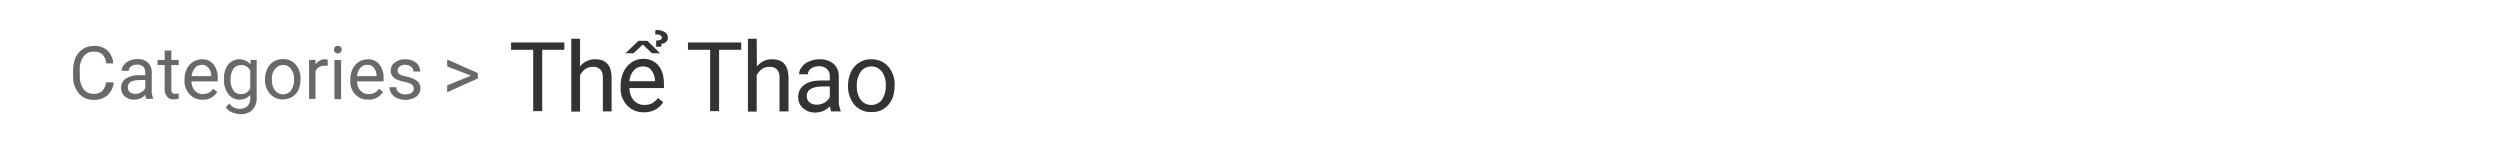 <?xml version="1.0" encoding="utf-8"?>
<!-- Generator: Adobe Illustrator 25.0.1, SVG Export Plug-In . SVG Version: 6.00 Build 0)  -->
<svg version="1.1" id="Layer_1" xmlns="http://www.w3.org/2000/svg" xmlns:xlink="http://www.w3.org/1999/xlink" x="0px" y="0px"
	 viewBox="0 0 1084 70" style="enable-background:new 0 0 1084 70;" xml:space="preserve">
<style type="text/css">
	.st0{fill:#333333;}
	.st1{fill:#696969;}
</style>
<g>
	<path class="st0" d="M244.7,21.6h-9.6v26.6h-3.9V21.6h-9.6v-3.2h23.1V21.6z"/>
	<path class="st0" d="M251.5,28.8c1.6-2,4-3.2,6.6-3.1c4.7,0,7,2.6,7.1,7.9v14.7h-3.8V33.6c0.1-1.3-0.3-2.5-1.1-3.5
		c-0.9-0.8-2.1-1.3-3.4-1.1c-1.2,0-2.3,0.3-3.2,1c-0.9,0.7-1.7,1.6-2.2,2.6v15.8h-3.8V16.8h3.8V28.8z"/>
	<path class="st0" d="M279.2,48.7c-2.8,0.1-5.4-1-7.3-3c-2-2.2-3-5-2.8-7.9V37c0-2,0.4-4,1.3-5.9c0.8-1.7,2-3.1,3.5-4.1
		c1.5-1,3.2-1.5,4.9-1.5c2.6-0.1,5.1,1,6.7,2.9c1.6,1.9,2.4,4.6,2.4,8.2v1.6h-15c0,1.9,0.6,3.8,1.9,5.3c1.2,1.3,2.9,2.1,4.7,2
		c1.2,0,2.4-0.2,3.4-0.8c0.9-0.6,1.8-1.3,2.4-2.2l2.3,1.8C285.8,47.2,282.6,48.8,279.2,48.7z M286.2,23.1h-3.5l-4-3.8l-4,3.8h-3.5
		l5.6-5.4h3.9L286.2,23.1z M278.7,28.8c-1.5,0-2.9,0.6-3.9,1.7c-1.1,1.3-1.8,3-1.9,4.7h11.1v-0.3c0-1.6-0.6-3.2-1.6-4.5
		C281.6,29.3,280.2,28.7,278.7,28.8L278.7,28.8z M284.5,20.3v-2.7c0.7,0,1.3-0.1,1.9-0.4c0.4-0.2,0.6-0.5,0.6-0.9
		c0-0.9-1-1.4-2.9-1.4l0.1-1.9c1.4-0.1,2.8,0.2,4,0.9c0.9,0.5,1.4,1.4,1.4,2.4c0,0.7-0.2,1.4-0.8,1.9c-0.6,0.5-1.3,0.8-2,0.8v1.2
		L284.5,20.3z"/>
	<path class="st0" d="M321.4,21.6h-9.6v26.6h-3.9V21.6h-9.6v-3.2h23.1V21.6z"/>
	<path class="st0" d="M328.2,28.8c1.6-2,4-3.2,6.6-3.1c4.7,0,7,2.6,7.1,7.9v14.7H338V33.6c0.1-1.3-0.3-2.5-1.1-3.5
		c-0.9-0.8-2.1-1.3-3.4-1.1c-1.2,0-2.3,0.3-3.2,1c-0.9,0.7-1.7,1.6-2.2,2.6v15.8h-3.8V16.8h3.8L328.2,28.8z"/>
	<path class="st0" d="M360.4,48.3c-0.3-0.7-0.5-1.5-0.5-2.3c-1.6,1.8-3.9,2.8-6.3,2.8c-2,0.1-3.9-0.6-5.4-1.9
		c-1.4-1.2-2.1-2.9-2.1-4.7c-0.1-2.1,0.9-4.2,2.6-5.4c1.8-1.3,4.2-1.9,7.4-1.9h3.7v-1.8c0.1-1.2-0.4-2.3-1.2-3.2
		c-1-0.8-2.2-1.3-3.5-1.2c-1.2,0-2.4,0.3-3.4,1c-0.8,0.5-1.4,1.5-1.4,2.5h-3.8c0-1.2,0.4-2.3,1.2-3.2c0.8-1.1,1.9-1.9,3.2-2.4
		c1.4-0.6,2.9-0.9,4.5-0.9c2.2-0.1,4.3,0.6,6,1.9c1.5,1.3,2.3,3.3,2.3,5.3v10.2c-0.1,1.7,0.2,3.3,0.8,4.9v0.3H360.4z M354.1,45.4
		c1.2,0,2.4-0.3,3.4-0.9c1-0.6,1.8-1.4,2.3-2.4v-4.6h-3c-4.7,0-7,1.4-7,4.1c0,1.1,0.4,2.1,1.2,2.8C351.9,45.1,353,45.4,354.1,45.4z"
		/>
	<path class="st0" d="M367.7,37c0-2,0.4-4,1.3-5.9c0.8-1.6,2-3,3.6-4c1.6-1,3.4-1.5,5.2-1.4c2.8-0.1,5.5,1.1,7.3,3.1
		c2,2.3,3,5.3,2.8,8.3v0.3c0,2-0.4,4-1.2,5.8c-0.8,1.6-2,3-3.5,4c-1.6,1-3.4,1.5-5.3,1.4c-2.8,0.1-5.5-1-7.4-3.1
		c-1.9-2.3-2.9-5.3-2.8-8.3V37z M371.5,37.4c-0.1,2.1,0.5,4.2,1.7,5.9c2,2.5,5.6,3,8.2,1c0.4-0.3,0.7-0.6,1-1
		c1.2-1.9,1.8-4.1,1.7-6.3c0.1-2.1-0.5-4.2-1.7-5.9c-1.1-1.5-2.8-2.3-4.6-2.3c-1.8,0-3.5,0.8-4.5,2.2
		C372,32.9,371.4,35.1,371.5,37.4L371.5,37.4z"/>
	<path class="st1" d="M49.3,35.7c-0.1,2.1-1.1,4.1-2.7,5.6c-1.7,1.4-3.8,2.1-6,2c-2.5,0.1-4.9-1-6.5-2.9c-1.7-2.2-2.6-5-2.4-7.7
		v-2.2c0-1.9,0.3-3.8,1.1-5.6c0.7-1.5,1.8-2.8,3.2-3.7c1.4-0.9,3.1-1.3,4.8-1.3c2.1-0.1,4.2,0.6,5.8,2c1.5,1.5,2.4,3.5,2.5,5.6h-3
		c-0.1-1.5-0.7-2.8-1.7-3.9c-1-0.9-2.3-1.3-3.7-1.2c-1.8-0.1-3.4,0.7-4.5,2.1c-1.2,1.8-1.8,3.9-1.6,6v2.2c-0.1,2.1,0.4,4.1,1.5,5.8
		c1,1.4,2.6,2.2,4.3,2.2c1.4,0.1,2.7-0.3,3.8-1.1c1-1.1,1.7-2.5,1.8-3.9L49.3,35.7z"/>
	<path class="st1" d="M63.4,42.9c-0.2-0.6-0.3-1.2-0.4-1.8c-1.2,1.4-3,2.1-4.8,2.1c-1.5,0.1-3-0.4-4.1-1.4c-1-0.9-1.6-2.2-1.6-3.6
		c-0.1-1.6,0.7-3.2,2-4.1c1.7-1.1,3.7-1.6,5.7-1.5H63v-1.3c0-0.9-0.3-1.8-0.9-2.4c-0.7-0.6-1.7-1-2.7-0.9c-0.9,0-1.8,0.2-2.6,0.8
		c-0.6,0.4-1,1.1-1,1.9h-3c0-0.9,0.3-1.8,0.9-2.5c0.6-0.8,1.5-1.5,2.4-1.9c1.1-0.5,2.2-0.7,3.4-0.7c1.7-0.1,3.3,0.4,4.6,1.5
		c1.1,1,1.7,2.5,1.7,4v7.8c-0.1,1.3,0.1,2.5,0.6,3.7v0.2L63.4,42.9z M58.6,40.7c0.9,0,1.8-0.2,2.6-0.7c0.8-0.4,1.4-1.1,1.8-1.8v-3.5
		h-2.3c-3.5,0-5.3,1-5.3,3.1c0,0.8,0.3,1.6,0.9,2.1C56.9,40.5,57.7,40.7,58.6,40.7z"/>
	<path class="st1" d="M74.3,21.9V26h3.2v2.2h-3.2v10.5c0,0.5,0.1,1.1,0.4,1.5c0.4,0.4,0.9,0.6,1.4,0.5c0.5,0,0.9-0.1,1.4-0.2v2.3
		c-0.7,0.2-1.5,0.3-2.2,0.3c-1.1,0.1-2.2-0.4-2.9-1.2c-0.7-1-1.1-2.1-1-3.3V28.2h-3.1V26h3.1v-4.1H74.3z"/>
	<path class="st1" d="M87.8,43.2c-2.1,0.1-4.1-0.7-5.6-2.3c-1.5-1.6-2.3-3.8-2.2-6v-0.5c0-1.6,0.3-3.1,1-4.5
		c0.6-1.3,1.5-2.3,2.7-3.1c1.1-0.7,2.4-1.1,3.8-1.1c2-0.1,3.8,0.7,5.1,2.2c1.3,1.8,2,4,1.8,6.2v1.2H83c0,1.5,0.5,2.9,1.5,4
		c0.9,1,2.2,1.6,3.5,1.5c0.9,0,1.8-0.2,2.6-0.6c0.7-0.4,1.3-1,1.8-1.7l1.8,1.4C92.8,42.1,90.4,43.4,87.8,43.2z M87.5,28.1
		c-1.1,0-2.2,0.4-2.9,1.3c-0.9,1-1.4,2.3-1.5,3.6h8.5v-0.2c0-1.2-0.4-2.4-1.2-3.4C89.6,28.5,88.6,28,87.5,28.1z"/>
	<path class="st1" d="M97.1,34.3c-0.1-2.2,0.5-4.5,1.8-6.3c2.2-2.7,6.2-3.1,8.9-0.9c0.3,0.2,0.5,0.5,0.8,0.8l0.1-1.9h2.6v16.5
		c0.1,1.9-0.6,3.8-1.9,5.2c-1.4,1.3-3.3,1.9-5.2,1.8c-1.2,0-2.4-0.3-3.6-0.8c-1.1-0.4-2-1.2-2.7-2.1l1.5-1.7
		c1.1,1.5,2.8,2.3,4.6,2.3c1.2,0.1,2.4-0.4,3.3-1.2c0.8-0.9,1.3-2.1,1.2-3.3v-1.5c-1.2,1.3-2.9,2.1-4.7,2c-1.9,0-3.7-0.9-4.8-2.4
		C97.6,38.9,97,36.6,97.1,34.3z M100,34.7c-0.1,1.6,0.3,3.2,1.2,4.5c0.7,1.1,2,1.7,3.3,1.6c1.7,0.1,3.3-0.9,4-2.5v-7.7
		c-0.7-1.5-2.3-2.5-4-2.4c-1.3,0-2.6,0.6-3.3,1.6C100.3,31.2,99.9,32.9,100,34.7L100,34.7z"/>
	<path class="st1" d="M114.9,34.3c0-1.5,0.3-3.1,1-4.5c0.6-1.3,1.5-2.3,2.7-3.1c1.2-0.7,2.6-1.1,4-1.1c2.1-0.1,4.2,0.8,5.6,2.4
		c1.5,1.8,2.2,4,2.1,6.4v0.2c0,1.5-0.3,3-0.9,4.4c-0.6,1.2-1.5,2.3-2.7,3c-1.2,0.7-2.6,1.1-4,1.1c-2.1,0.1-4.2-0.8-5.6-2.4
		c-1.5-1.7-2.3-4-2.2-6.2V34.3z M117.9,34.7c-0.1,1.6,0.4,3.2,1.3,4.5c1.5,1.9,4.3,2.3,6.2,0.8c0.3-0.2,0.6-0.5,0.8-0.8
		c0.9-1.4,1.4-3.1,1.3-4.8c0.1-1.6-0.4-3.2-1.3-4.5c-0.8-1.1-2.1-1.8-3.5-1.7c-1.4,0-2.6,0.6-3.4,1.7
		C118.2,31.2,117.7,32.9,117.9,34.7z"/>
	<path class="st1" d="M142.1,28.6c-0.5-0.1-0.9-0.1-1.4-0.1c-1.7-0.1-3.3,0.9-3.9,2.4v12H134V26h2.8v2c0.8-1.4,2.4-2.3,4-2.3
		c0.4,0,0.9,0.1,1.3,0.2L142.1,28.6z"/>
	<path class="st1" d="M144.8,21.6c0-0.4,0.1-0.9,0.4-1.2c0.7-0.7,1.8-0.7,2.6,0c0.6,0.7,0.5,1.8-0.2,2.4c-0.7,0.6-1.7,0.5-2.3-0.1
		C144.9,22.4,144.8,22,144.8,21.6z M147.9,43H145V26h2.9L147.9,43z"/>
	<path class="st1" d="M159.6,43.2c-2.1,0.1-4.1-0.7-5.6-2.3c-1.5-1.6-2.3-3.8-2.1-6v-0.5c0-1.6,0.3-3.1,1-4.5
		c0.6-1.3,1.5-2.3,2.7-3.1c1.1-0.7,2.4-1.1,3.8-1.1c2-0.1,3.8,0.7,5.1,2.2c1.3,1.8,2,4,1.8,6.2v1.2h-11.5c0,1.5,0.5,2.9,1.5,4
		c0.9,1,2.2,1.6,3.6,1.5c0.9,0,1.8-0.2,2.6-0.6c0.7-0.4,1.3-1,1.8-1.7l1.8,1.4C164.6,42.1,162.1,43.4,159.6,43.2z M159.2,28.1
		c-1.1,0-2.2,0.4-2.9,1.3c-0.9,1-1.4,2.3-1.5,3.6h8.5v-0.2c0-1.2-0.4-2.4-1.2-3.4C161.4,28.5,160.3,28,159.2,28.1z"/>
	<path class="st1" d="M179.4,38.4c0-0.7-0.3-1.4-0.9-1.8c-0.9-0.6-2-0.9-3.1-1.1c-1.2-0.2-2.4-0.6-3.5-1.1c-0.8-0.4-1.4-0.9-1.9-1.6
		c-0.4-0.6-0.6-1.4-0.6-2.2c0-1.4,0.6-2.7,1.8-3.5c1.3-1,2.9-1.5,4.5-1.4c1.7-0.1,3.3,0.4,4.7,1.5c1.2,0.9,1.8,2.3,1.8,3.8h-2.9
		c0-0.8-0.4-1.6-1-2c-0.7-0.6-1.6-0.9-2.5-0.9c-0.9-0.1-1.7,0.2-2.5,0.7c-0.6,0.4-0.9,1.1-0.9,1.8c0,0.6,0.3,1.2,0.8,1.6
		c0.9,0.5,2,0.8,3,1c1.2,0.2,2.4,0.6,3.5,1.2c0.8,0.4,1.5,0.9,2,1.6c0.4,0.7,0.7,1.5,0.6,2.3c0,1.4-0.6,2.8-1.8,3.6
		c-1.4,1-3,1.4-4.7,1.4c-1.2,0-2.5-0.2-3.6-0.7c-1-0.4-1.8-1.1-2.4-2c-0.6-0.8-0.9-1.8-0.9-2.8h2.9c0,0.9,0.4,1.8,1.2,2.3
		c0.8,0.6,1.8,0.9,2.9,0.8c0.9,0,1.8-0.2,2.6-0.7C179,39.8,179.4,39.2,179.4,38.4z"/>
	<path class="st1" d="M204.2,32.8l-10.3-4v-3l13.3,5.9v2.3l-13.3,6v-3L204.2,32.8z"/>
</g>
</svg>
